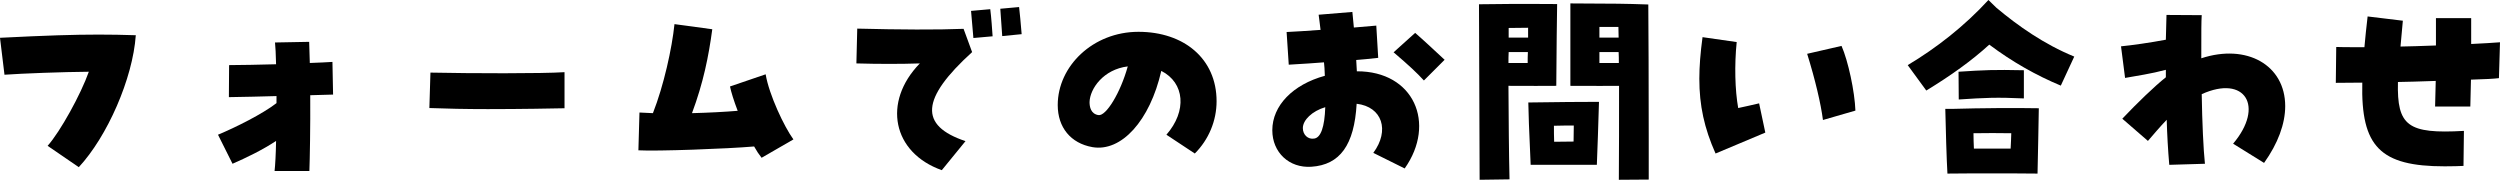 <?xml version="1.0" encoding="UTF-8"?>
<svg id="_レイヤー_2" data-name="レイヤー 2" xmlns="http://www.w3.org/2000/svg" viewBox="0 0 234.18 16.84">
  <g id="_レイヤー_1-2" data-name="レイヤー 1">
    <g>
      <path d="M4.46,13.66c1.18-1.32,3.12-4.84,3.86-6.94-2.44.02-6.22.16-7.9.28l-.42-3.46c4.38-.22,6.92-.3,9.24-.3,1.14,0,2.24.02,3.48.06-.28,4.06-2.68,9.5-5.34,12.36l-2.92-2Z"/>
      <path d="M25.86,13.2c-1.26.84-2.8,1.58-4.08,2.14l-1.36-2.72c1.68-.7,4.16-1.94,5.48-2.96v-.66c-1.44.04-2.98.08-4.46.1l.02-3c1.12,0,2.76-.04,4.4-.08-.02-.94-.06-1.66-.1-2.04l3.2-.06.06,1.98c.9-.04,1.64-.06,2.12-.1l.06,3.06-2.14.06c.02,2.96-.04,6.02-.08,7.1h-3.26c.06-.56.12-1.58.14-2.82Z"/>
      <path d="M45.66,10.22c-1.96,0-3.92-.04-5.44-.1l.1-3.32c3.8.08,10.46.1,12.56-.04v3.38c-.96.02-4.06.08-7.22.08Z"/>
      <path d="M70.64,13.72c-2.52.22-9.14.46-10.84.36l.1-3.54,1.26.06c1.02-2.6,1.78-6.04,2.02-8.34l3.54.48c-.34,2.54-.84,5.02-1.9,7.86,1.56-.04,3.08-.12,4.28-.22-.36-.94-.62-1.78-.72-2.28l3.34-1.14c.32,1.92,1.74,4.92,2.6,6.1l-2.98,1.72c-.24-.3-.48-.66-.7-1.06Z"/>
      <path d="M86.16,5.94c-1.74.06-3.9.06-5.94,0l.08-3.26c3.98.1,7.48.12,9.96.02l.8,2.18c-4.8,4.36-4.98,6.88-.62,8.34l-2.22,2.72c-4.62-1.64-5.58-6.38-2.06-10ZM90.96,1.02l1.8-.16c.1.76.18,1.96.22,2.54l-1.8.16c-.04-.48-.12-1.42-.22-2.54ZM93.7.82l1.76-.16c.06.5.16,1.54.24,2.54l-1.82.18c-.04-.74-.14-1.84-.18-2.56Z"/>
      <path d="M109.26,12.62c1.94-2.22,1.72-4.86-.48-5.98-1.06,4.66-3.74,7.62-6.46,7.14-2.02-.36-3.24-1.84-3.24-3.94,0-3.64,3.3-6.86,7.56-6.86s7.32,2.52,7.32,6.5c0,1.84-.74,3.6-2.04,4.9l-2.66-1.76ZM105.64,6.22c-2.28.28-3.54,2.08-3.58,3.34,0,.46.12,1.1.82,1.22.72.14,2.08-2.1,2.76-4.56Z"/>
      <path d="M128.64,14.32c1.56-2.1.84-4.32-1.56-4.6-.22,3.86-1.56,5.72-4.24,5.9-2.08.14-3.66-1.34-3.66-3.42,0-2.3,1.92-4.28,4.92-5.1-.02-.6-.04-.94-.08-1.26-.78.06-1.84.14-3.3.22l-.2-3.06c.72-.04,1.9-.1,3.18-.2-.08-.72-.14-1.08-.18-1.42l3.16-.26c.04.48.1.98.14,1.46.88-.08,1.64-.14,2.1-.18l.18,3.02c-.88.1-1.54.16-2.06.2.04.54.04.8.06,1.06,5.34-.02,7.46,4.88,4.48,9.1l-2.94-1.46ZM124.14,10.04c-1.22.36-2.1,1.2-2.1,1.96,0,.62.48,1.08,1.06.98.62-.08.98-1.08,1.04-2.94ZM130.54,4.9l2.02-1.82c.72.62,1.66,1.5,2.76,2.52l-1.94,1.94c-.66-.72-1.36-1.38-2.84-2.64Z"/>
      <path d="M138.54.4c4.44-.06,5.84-.02,7.32-.02-.02,1.36-.06,4.14-.08,7.66-1.24,0-2.32.02-4.48,0,.02,3.26.04,6.24.1,8.76l-2.8.04-.06-16.44ZM143.1,5.9c0-.34,0-.68.02-1.02h-1.8c-.02.34-.02.68-.02,1.02h1.8ZM143.14,3.52v-.92c-.6,0-1.22.02-1.82.02v.9h1.82ZM143.16,9.6c2.78-.04,4.86-.06,6.62-.06-.04,1.24-.16,5.3-.2,5.9h-6.2c-.16-3.52-.2-4.74-.22-5.84ZM145.58,13.28c.58,0,1.2-.02,1.82-.02,0-.52.02-1.04.02-1.5-.66,0-1.24,0-1.86.02,0,.48,0,.98.02,1.5ZM147.1.32c4.48.02,4.94.02,7.3.1.02,1.9.04,7.92.04,12.4v4l-2.8.02c.02-2.42.02-5.54.02-8.8-.98,0-2.18.02-4.56,0V.32ZM151.62,3.52c0-.34-.02-.66-.02-1h-1.78v1h1.8ZM151.64,5.9c0-.34,0-.68-.02-1.02h-1.8v1.02h1.82Z"/>
      <path d="M159.18,7.38c0-1.16.1-2.42.3-3.9l3.2.46c-.22,2.16-.16,4.5.14,6.18.7-.14,1.24-.28,1.96-.44l.58,2.74c-1.54.66-3.16,1.32-4.66,1.96-1.06-2.38-1.52-4.5-1.52-7ZM169.28,5.04l3.22-.74c.62,1.4,1.24,4.3,1.3,6.06l-3.04.88c-.2-1.54-.72-3.76-1.48-6.2Z"/>
      <path d="M178.7,6.1c2.68-1.6,5.3-3.64,7.56-6.1l.74.72c2,1.68,4.46,3.42,7.3,4.58l-1.26,2.72c-2.3-.96-4.54-2.22-6.7-3.84-1.64,1.5-3.6,2.9-5.9,4.3l-1.74-2.38ZM182.22,10.2h.62c2.76-.08,5.92-.1,8.14-.06-.02,1.08-.08,4.68-.12,6.12l-2.68-.02h-3.2l-2.56.02c-.08-1.3-.16-4.26-.2-6.06ZM183.46,6.72c2.44-.16,3.3-.2,6.12-.14v2.64c-2.56-.12-3.68-.06-6.1.1l-.02-2.6ZM184.9,13.92h3.44c.04-.54.04-1.04.06-1.44-1.14-.02-2.38-.02-3.54,0,0,.48.02.96.04,1.44Z"/>
      <path d="M202.96,11.22c-.6.62-1.24,1.38-1.76,1.98l-2.4-2.08c1.36-1.44,3.06-3.08,4.08-3.88v-.7c-1.34.36-2.8.58-3.82.76l-.38-2.96c1.02-.1,2.72-.34,4.2-.62.02-.78.04-1.54.06-2.32l3.3.02c-.04.68-.04,1.28-.04,4.04,4.26-1.4,7.86.64,7.86,4.48,0,1.66-.68,3.5-1.98,5.32l-2.9-1.8c2.96-3.5,1.12-6.48-2.94-4.64.04,2.62.16,5.2.3,6.52l-3.34.1c-.12-1.38-.2-2.82-.24-4.22Z"/>
      <path d="M221.28,7.74c-.9,0-1.74.02-2.48.02l.04-3.36c.48.02.88.02,2.64.02.08-.9.18-1.86.3-2.88l3.3.4c-.08.88-.16,1.68-.22,2.42.86-.02,1.84-.04,3.32-.1V1.7h3.3v2.42c1.1-.06,2.04-.1,2.7-.16l-.1,3.36c-.5.06-1.24.1-2.62.14-.02,1.22-.04,1.86-.06,2.52h-3.3c.02-.86.04-1.66.06-2.4-1.58.06-2.6.08-3.54.1-.1,4.12.92,4.88,6.18,4.58l-.04,3.28c-.46.02-.9.04-1.76.04-6.04,0-7.86-1.84-7.72-7.84Z"/>
    </g>
  </g>
</svg>